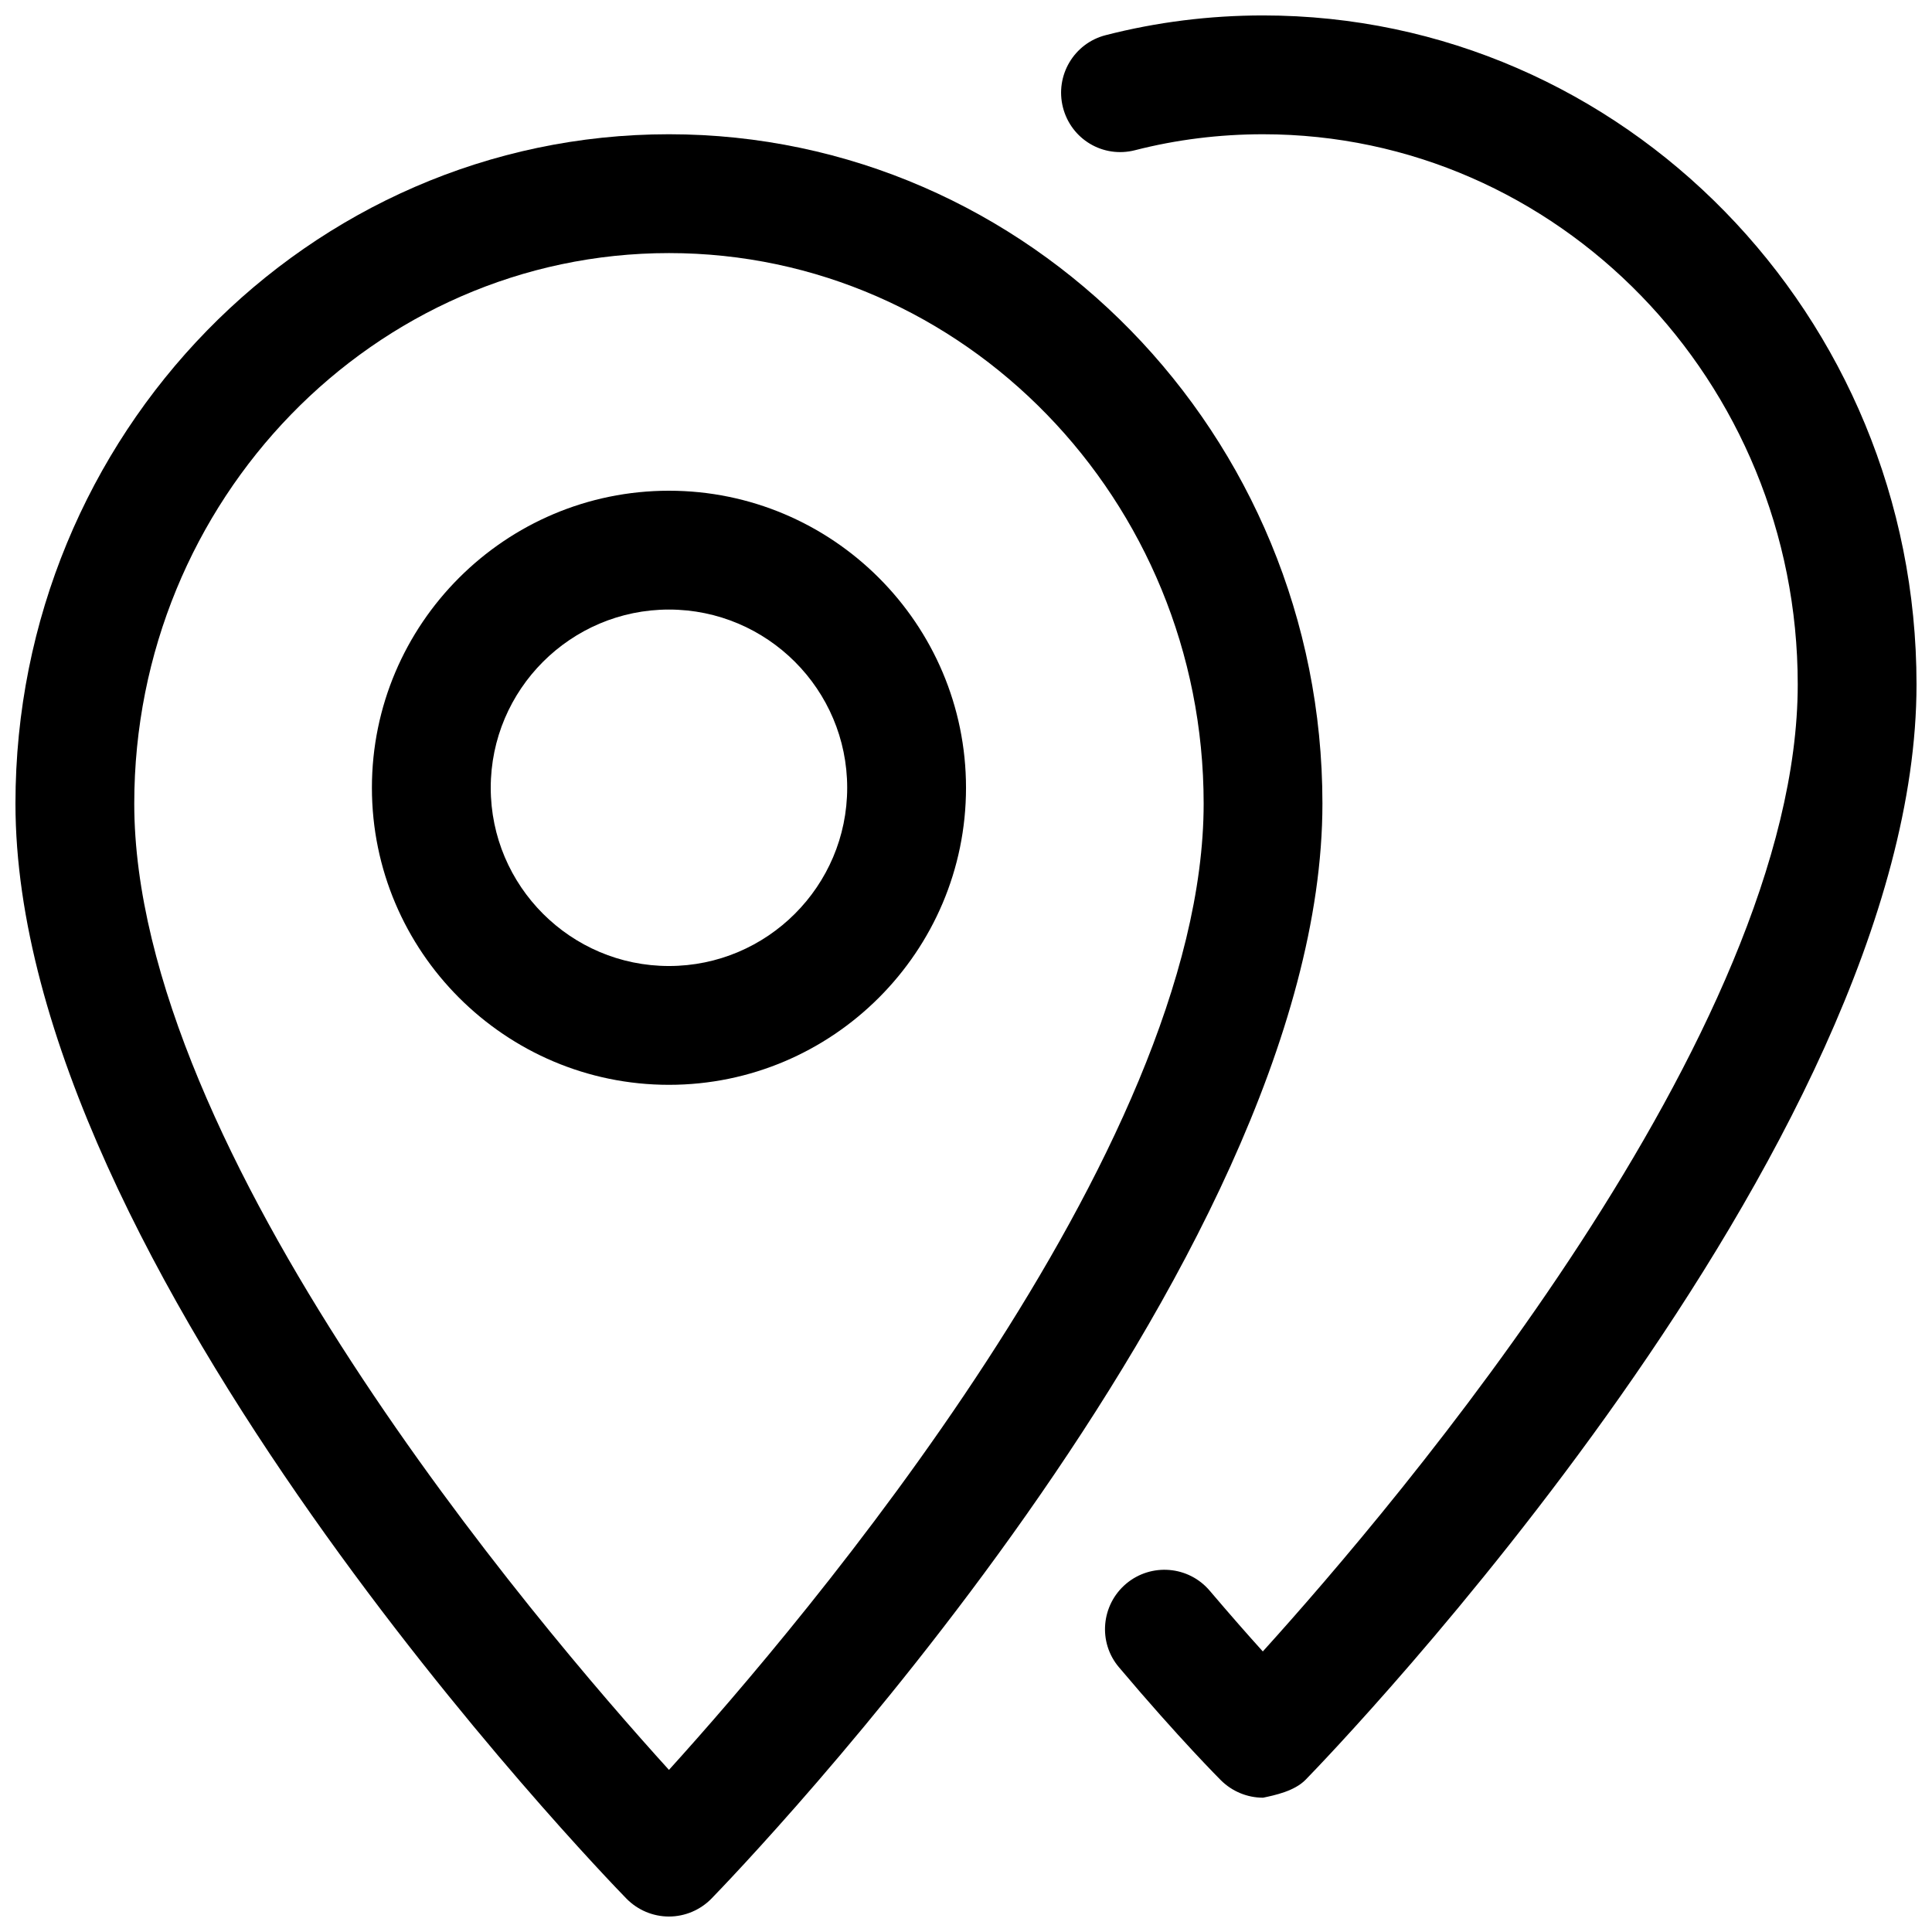 <?xml version="1.0" encoding="UTF-8"?>
<!-- Uploaded to: ICON Repo, www.svgrepo.com, Generator: ICON Repo Mixer Tools -->
<svg width="800px" height="800px" version="1.1" viewBox="144 144 512 512" xmlns="http://www.w3.org/2000/svg">
 <defs>
  <clipPath id="b">
   <path d="m425 148.09h226.9v472.91h-226.9z"/>
  </clipPath>
  <clipPath id="a">
   <path d="m148.09 179h346.91v472.9h-346.91z"/>
  </clipPath>
 </defs>
 <g clip-path="url(#b)">
  <path d="m478.72 620.41c-4.188 0-8.188-1.668-11.148-4.598 0 0-11.082-11.051-27.016-29.945-5.637-6.613-4.754-16.562 1.891-22.168 6.644-5.574 16.562-4.754 22.168 1.891 5.383 6.328 10.141 11.746 14.043 16.059 35.297-39.012 141.76-164.08 141.76-256.28 0-80.387-63.574-145.79-141.7-145.79-11.523 0-22.953 1.418-33.883 4.219-8.535 2.203-17.004-2.93-19.145-11.336-2.141-8.438 2.93-17.004 11.336-19.145 13.477-3.465 27.523-5.227 41.691-5.227 95.473 0 173.18 79.508 173.18 177.28 0 122.74-155.3 283.52-161.91 290.29-2.961 3.023-8.156 4.094-11.273 4.754z"/>
 </g>
 <g clip-path="url(#a)">
  <path d="m321.28 651.9c-4.25 0-8.312-1.73-11.273-4.754-6.609-6.769-161.91-167.64-161.91-290.2 0-97.801 77.68-177.37 173.18-177.37 95.473 0 173.18 79.57 173.18 177.37 0 122.55-155.3 283.39-161.91 290.2-2.961 3.023-7.023 4.754-11.273 4.754zm0-440.83c-78.121 0-141.7 65.434-141.7 145.88 0 92.102 106.3 217.08 141.7 256.09 35.359-39.047 141.7-164.12 141.7-256.09 0.004-80.449-63.574-145.88-141.7-145.88z"/>
 </g>
 <path d="m321.28 431.49c-43.391 0-78.719-35.332-78.719-78.723s35.328-78.719 78.719-78.719 78.723 35.328 78.723 78.719-35.332 78.723-78.723 78.723zm0-125.95c-26.039 0-47.23 21.191-47.23 47.23 0 26.043 21.191 47.234 47.23 47.234 26.043 0 47.234-21.191 47.234-47.234 0-26.039-21.191-47.23-47.234-47.23z"/>
</svg>